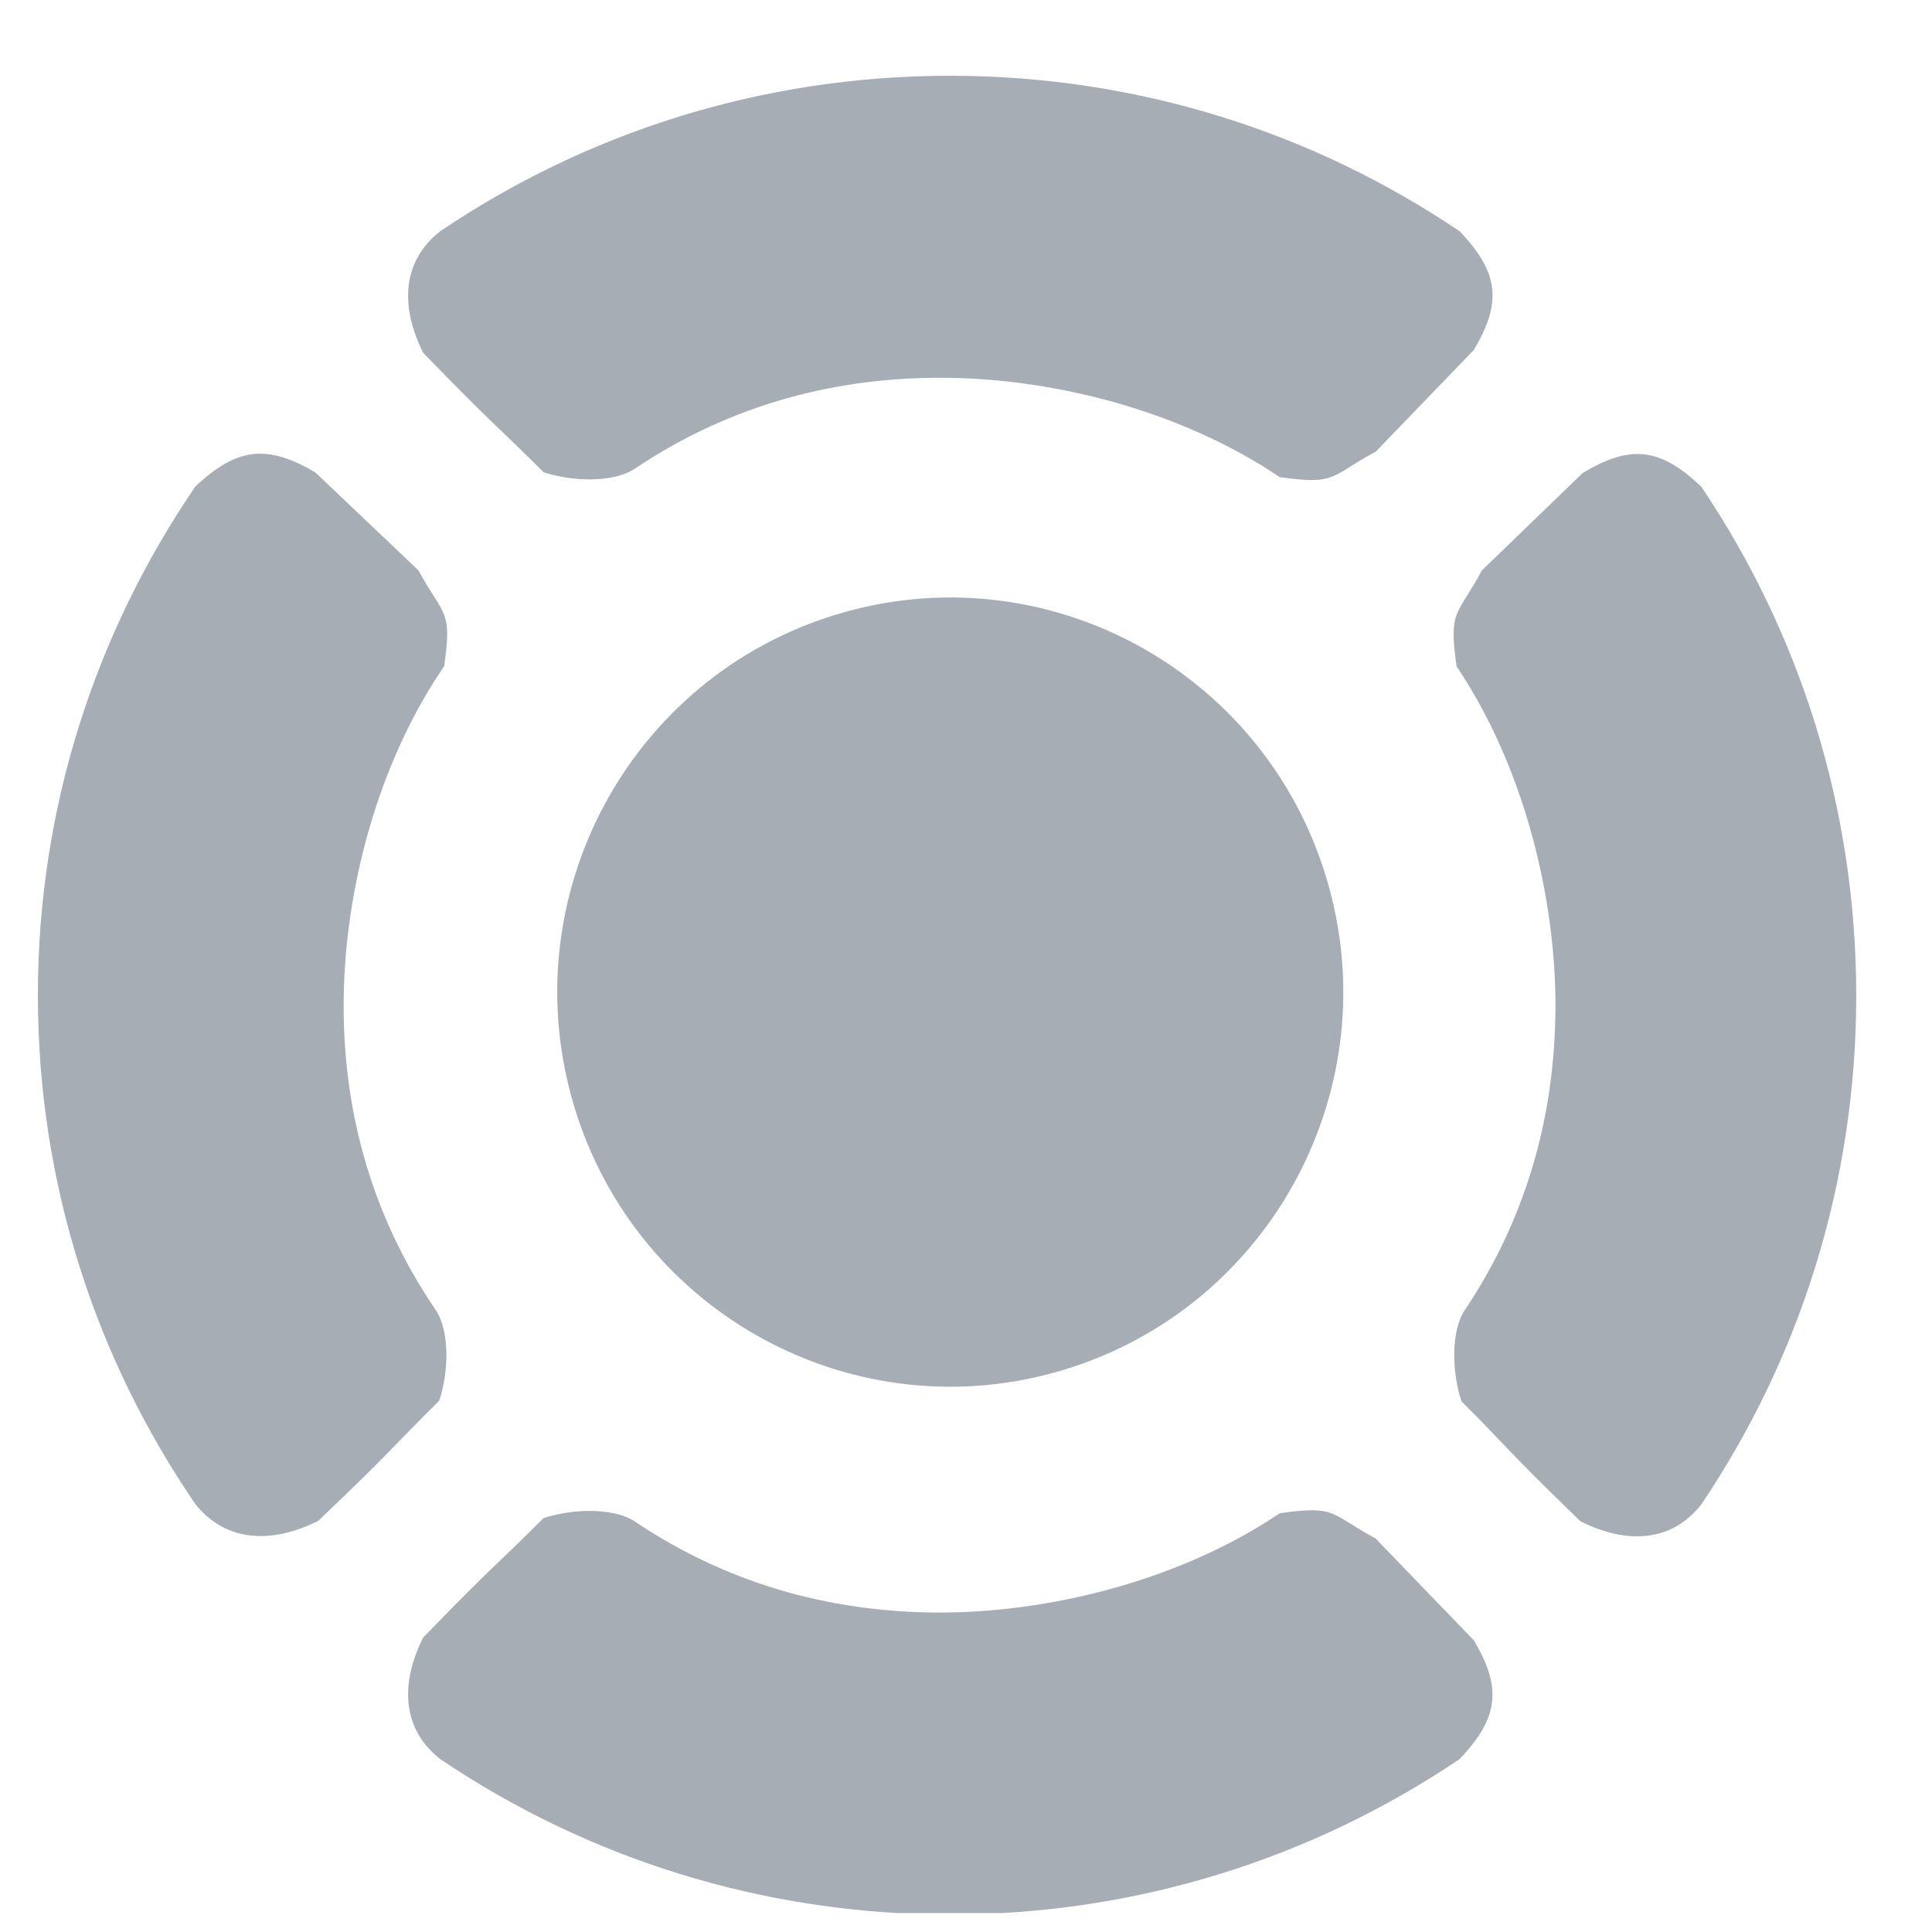 <svg width="51" height="51" viewBox="0 0 51 51" fill="none" xmlns="http://www.w3.org/2000/svg">
<g clip-path="url(#clip0_13453_29020)">
<path d="M14.339 12.462C15.071 12.71 16.155 12.752 16.734 12.388C19.328 10.639 22.16 9.941 25.001 9.973C27.843 10.005 31.185 10.84 33.779 12.594C35.305 12.81 35.095 12.573 36.316 11.923L38.905 9.239C39.647 7.992 39.578 7.199 38.531 6.105C34.689 3.511 30.058 2 25.075 2C20.091 2 15.46 3.511 11.619 6.105C10.624 6.887 10.55 8.071 11.171 9.313C13.15 11.352 12.982 11.099 14.345 12.462H14.339Z" fill="#A6ADB5"/>
<path d="M36.321 40.616C35.1 39.966 35.31 39.729 33.784 39.945C31.19 41.694 27.848 42.529 25.006 42.566C22.165 42.598 19.334 41.9 16.739 40.151C16.16 39.787 15.076 39.829 14.345 40.077C12.982 41.441 13.15 41.187 11.171 43.226C10.55 44.463 10.624 45.652 11.619 46.434C15.46 49.028 20.091 50.539 25.075 50.539C30.058 50.539 34.689 49.028 38.531 46.434C39.573 45.34 39.647 44.547 38.905 43.3L36.316 40.616H36.321Z" fill="#A6ADB5"/>
<path d="M41.791 12.474L39.117 15.058C38.47 16.273 38.233 16.067 38.449 17.589C40.191 20.178 41.022 23.517 41.059 26.349C41.091 29.187 40.396 32.013 38.654 34.602C38.291 35.178 38.333 36.261 38.58 36.991C39.938 38.354 39.685 38.185 41.717 40.156C42.948 40.779 44.132 40.705 44.911 39.712C47.495 35.876 49 31.258 49 26.281C49 21.303 47.495 16.685 44.911 12.849C43.822 11.809 43.032 11.735 41.791 12.479V12.474Z" fill="#A6ADB5"/>
<path d="M11.588 36.988C11.841 36.259 11.883 35.176 11.514 34.6C9.746 32.011 9.036 29.184 9.073 26.347C9.109 23.509 9.951 20.175 11.725 17.586C11.946 16.065 11.704 16.276 11.046 15.056L8.325 12.472C7.062 11.727 6.262 11.801 5.157 12.842C2.537 16.678 1 21.296 1 26.273C1 31.25 2.531 35.868 5.157 39.704C5.947 40.697 7.147 40.771 8.399 40.148C10.467 38.177 10.209 38.346 11.588 36.983V36.988Z" fill="#A6ADB5"/>
<path d="M28.09 36.157C33.572 34.49 36.672 28.677 35.012 23.172C33.353 17.667 27.563 14.555 22.08 16.221C16.597 17.887 13.498 23.701 15.157 29.206C16.817 34.711 22.607 37.823 28.09 36.157Z" fill="#A6ADB5"/>
</g>
<defs>
<clipPath id="clip0_13453_29020">
<rect width="50.058" height="50" fill="white" transform="translate(0 0.5)"/>
</clipPath>
</defs>
</svg>
